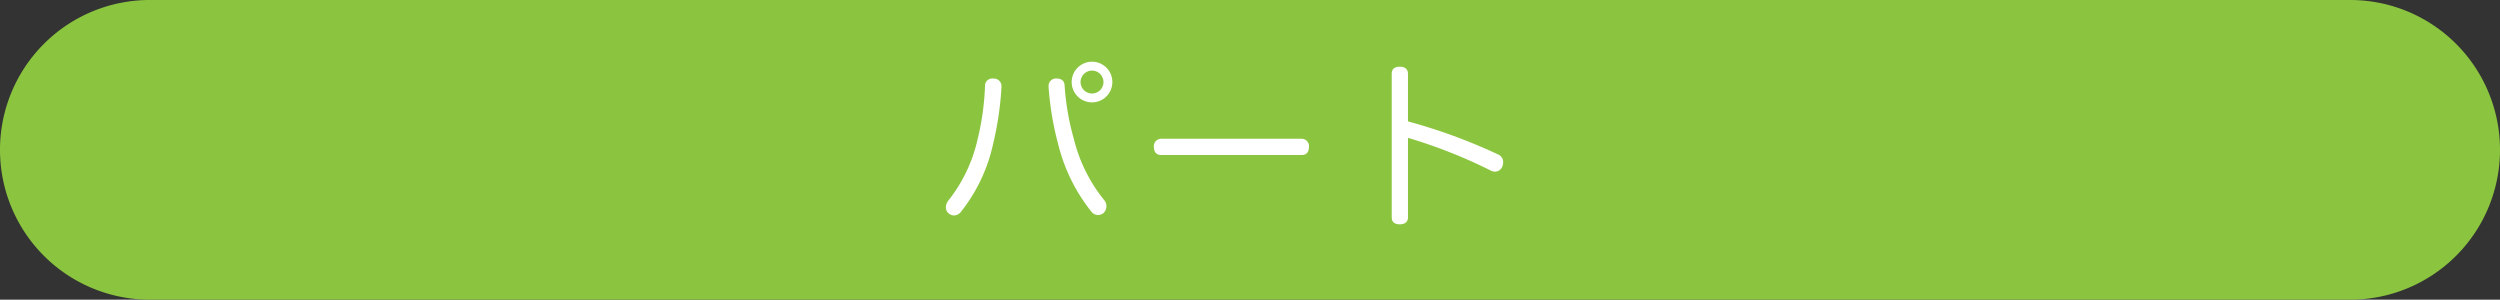 <svg xmlns="http://www.w3.org/2000/svg" width="378.832" height="45.41" viewBox="0 0 378.832 45.41"><rect x="0" y="0" width="378.832" height="45.41" fill="#333333" stroke="none"/><defs><style>.cls-1{fill:#8bc53f;}.cls-2{fill:#fff;}</style></defs><title>アセット 1</title><g id="レイヤー_2" data-name="レイヤー 2"><g id="レイヤー_8" data-name="レイヤー 8"><path class="cls-1" d="M356.127,45.41H22.705A22.705,22.705,0,0,1,0,22.705H0A22.705,22.705,0,0,1,22.705,0H356.127a22.705,22.705,0,0,1,22.705,22.705h0A22.705,22.705,0,0,1,356.127,45.41Z"/><path class="cls-2" d="M151.756,13.131v.084a48.395,48.395,0,0,1-1.26,8.568,25.232,25.232,0,0,1-4.872,10.304,1.355,1.355,0,0,1-1.063.561,1.291,1.291,0,0,1-.841-.336,1.21,1.21,0,0,1-.392-.896,1.704,1.704,0,0,1,.364-1.008,23.002,23.002,0,0,0,4.452-9.324,40.265,40.265,0,0,0,1.119-8.008,1.097,1.097,0,0,1,1.204-1.176h.057A1.158,1.158,0,0,1,151.756,13.131Zm8.344-1.231c.841,0,1.232.42,1.232,1.176a38.73,38.73,0,0,0,1.4,8.008,23.612,23.612,0,0,0,4.592,9.24,1.393,1.393,0,0,1,.336.924,1.447,1.447,0,0,1-.477,1.064,1.492,1.492,0,0,1-.812.279,1.304,1.304,0,0,1-.98-.504,26.606,26.606,0,0,1-5.039-10.22,46.04,46.04,0,0,1-1.456-8.652v-.14a1.101,1.101,0,0,1,1.119-1.176Zm8.456.532a3.08,3.08,0,1,1-3.08-3.08A3.07,3.07,0,0,1,168.556,12.432Zm-4.815,0a1.736,1.736,0,1,0,1.735-1.736A1.745,1.745,0,0,0,163.74,12.432Z"/><path class="cls-2" d="M175.948,23.491c-.7,0-1.092-.448-1.092-1.204a1.114,1.114,0,0,1,1.119-1.26h21.252a1.114,1.114,0,0,1,1.12,1.26c0,.756-.392,1.204-1.092,1.204Z"/><path class="cls-2" d="M213.356,32.927c0,.757-.532,1.064-1.232,1.064-.756,0-1.231-.308-1.231-1.064V11.171c0-.756.476-1.063,1.231-1.063.7,0,1.232.308,1.232,1.092v7.196a84.152,84.152,0,0,1,13.664,5.012,1.225,1.225,0,0,1,.756,1.176,1.693,1.693,0,0,1-.112.616,1.205,1.205,0,0,1-1.12.812,1.508,1.508,0,0,1-.588-.14A77.199,77.199,0,0,0,213.356,20.887Z"/></g></g></svg>